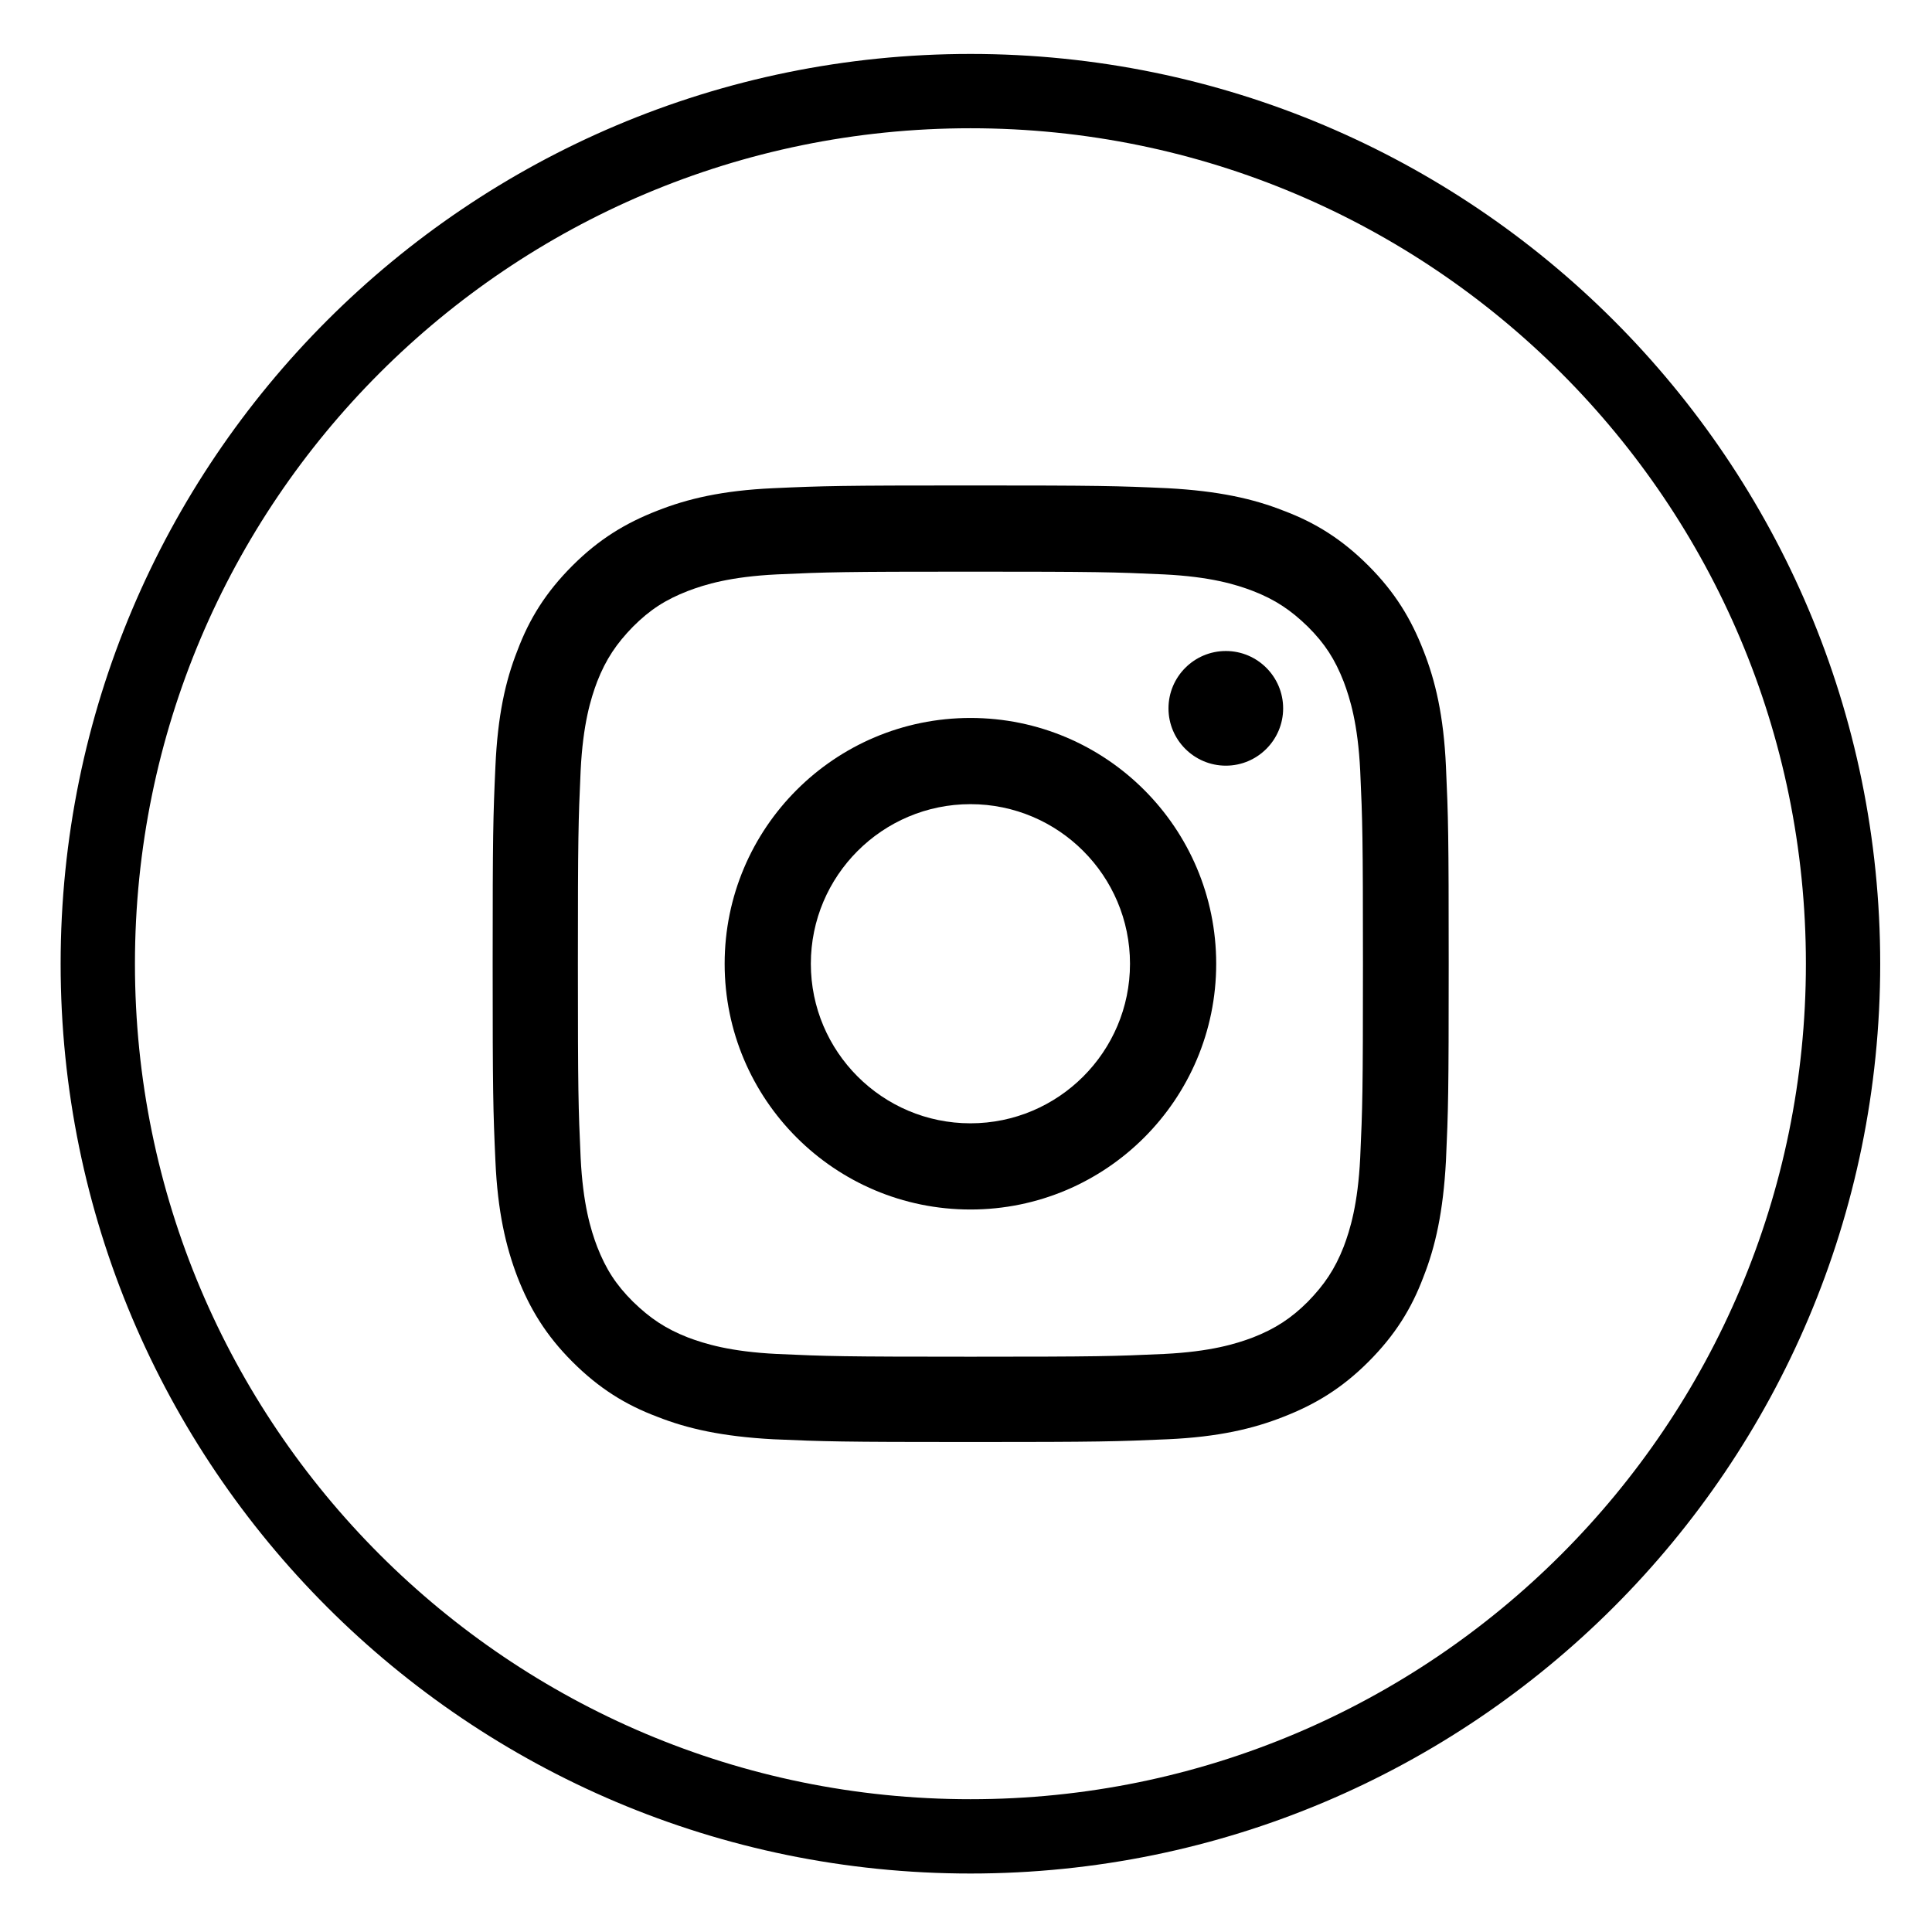 <svg
    width="26"
    height="26"
    viewBox="0 0 26 26"
    fill="none"
    xmlns="http://www.w3.org/2000/svg"
>
    <path
        d="M13.06 24.713C6.574 24.713 1.316 19.455 1.316 12.97C1.316 6.484 6.574 1.226 13.06 1.226C19.545 1.226 24.803 6.484 24.803 12.97C24.803 19.455 19.545 24.713 13.06 24.713Z"
        stroke="currentColor"
        strokeWidth="1.5"
        strokeMiterlimit="10"
    />
    <path
        d="M13.06 7.693C14.781 7.693 14.985 7.699 15.664 7.73C16.293 7.761 16.633 7.866 16.861 7.953C17.163 8.07 17.373 8.212 17.601 8.434C17.83 8.662 17.965 8.872 18.083 9.174C18.169 9.403 18.274 9.742 18.305 10.371C18.336 11.05 18.342 11.254 18.342 12.976C18.342 14.697 18.336 14.901 18.305 15.58C18.274 16.209 18.169 16.549 18.083 16.777C17.965 17.079 17.823 17.289 17.601 17.517C17.379 17.739 17.163 17.881 16.861 17.999C16.633 18.085 16.293 18.19 15.664 18.221C14.985 18.252 14.781 18.258 13.06 18.258C11.338 18.258 11.134 18.252 10.456 18.221C9.826 18.19 9.487 18.085 9.258 17.999C8.956 17.881 8.746 17.739 8.518 17.517C8.289 17.289 8.154 17.079 8.036 16.777C7.95 16.549 7.845 16.209 7.814 15.58C7.783 14.901 7.777 14.697 7.777 12.976C7.777 11.254 7.783 11.05 7.814 10.371C7.845 9.742 7.95 9.403 8.036 9.174C8.154 8.872 8.296 8.662 8.518 8.434C8.746 8.206 8.956 8.07 9.258 7.953C9.487 7.866 9.826 7.761 10.456 7.73C11.134 7.699 11.338 7.693 13.06 7.693ZM13.06 6.533C11.313 6.533 11.091 6.539 10.406 6.57C9.721 6.601 9.252 6.712 8.845 6.873C8.419 7.039 8.061 7.255 7.703 7.613C7.345 7.971 7.123 8.329 6.963 8.755C6.802 9.162 6.697 9.631 6.667 10.316C6.636 11.001 6.63 11.223 6.63 12.969C6.63 14.716 6.636 14.938 6.667 15.623C6.697 16.308 6.808 16.777 6.963 17.184C7.129 17.61 7.345 17.968 7.703 18.326C8.061 18.684 8.419 18.906 8.845 19.066C9.252 19.227 9.721 19.332 10.406 19.369C11.091 19.399 11.313 19.406 13.06 19.406C14.806 19.406 15.028 19.399 15.713 19.369C16.398 19.338 16.867 19.227 17.274 19.066C17.7 18.9 18.058 18.684 18.416 18.326C18.774 17.968 18.996 17.61 19.156 17.184C19.317 16.777 19.422 16.308 19.459 15.623C19.49 14.938 19.496 14.716 19.496 12.969C19.496 11.223 19.49 11.001 19.459 10.316C19.428 9.631 19.317 9.162 19.156 8.755C18.99 8.329 18.774 7.971 18.416 7.613C18.058 7.255 17.7 7.033 17.274 6.873C16.867 6.712 16.398 6.607 15.713 6.57C15.028 6.539 14.806 6.533 13.06 6.533Z"
        fill="currentColor"
    />
    <path
        d="M13.06 9.662C11.233 9.662 9.752 11.143 9.752 12.97C9.752 14.796 11.233 16.277 13.06 16.277C14.886 16.277 16.367 14.796 16.367 12.97C16.367 11.143 14.886 9.662 13.06 9.662ZM13.06 15.117C11.875 15.117 10.912 14.154 10.912 12.97C10.912 11.785 11.875 10.822 13.06 10.822C14.244 10.822 15.207 11.785 15.207 12.97C15.207 14.154 14.244 15.117 13.06 15.117Z"
        fill="currentColor"
    />
    <path
        d="M17.268 9.533C17.268 9.958 16.922 10.304 16.497 10.304C16.071 10.304 15.725 9.958 15.725 9.533C15.725 9.107 16.071 8.761 16.497 8.761C16.922 8.761 17.268 9.107 17.268 9.533Z"
        fill="currentColor"
    />
</svg>
